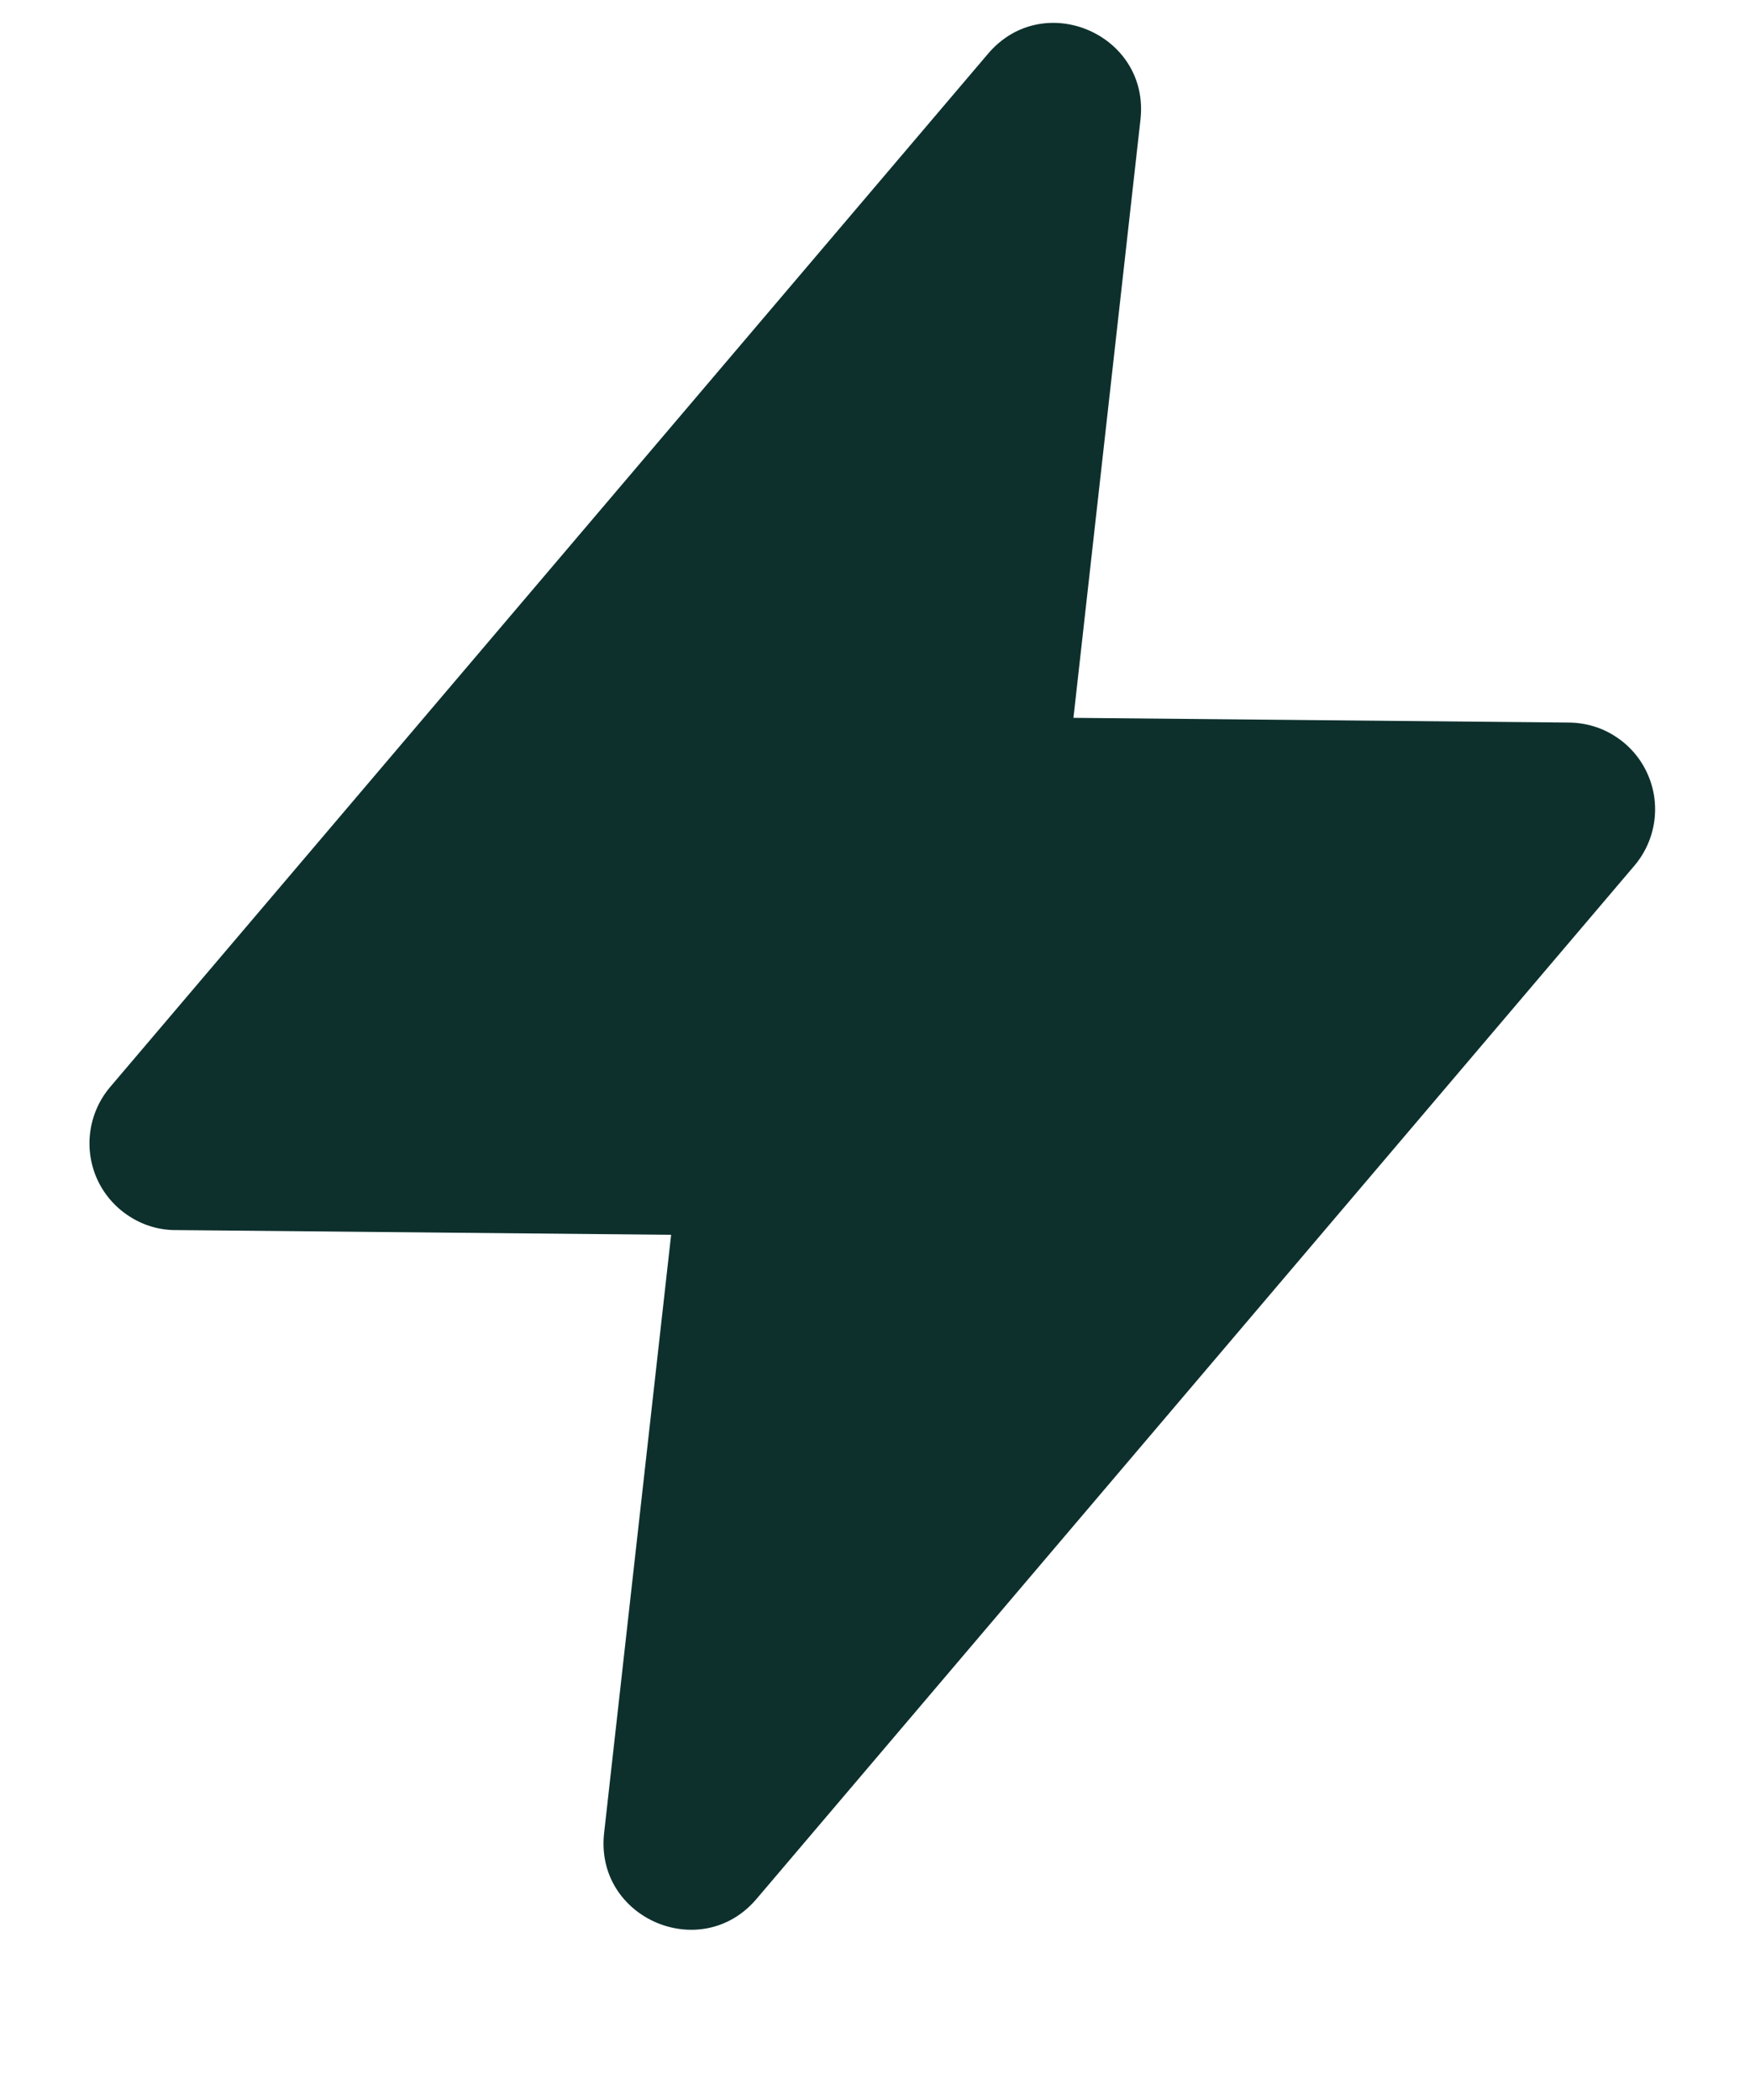 <svg width="10" height="12" viewBox="0 0 10 12" fill="none" xmlns="http://www.w3.org/2000/svg">
<path fill-rule="evenodd" clip-rule="evenodd" d="M5.646 0.307C5.963 -0.066 6.571 0.197 6.517 0.683L6.134 4.102L8.967 4.129C9.061 4.13 9.153 4.157 9.232 4.209C9.311 4.26 9.374 4.333 9.413 4.419C9.452 4.504 9.466 4.599 9.453 4.693C9.44 4.786 9.401 4.874 9.34 4.946L4.323 10.851C4.006 11.224 3.398 10.961 3.452 10.475L3.835 7.056L1.002 7.029C0.908 7.029 0.816 7.001 0.737 6.949C0.658 6.898 0.595 6.825 0.556 6.74C0.517 6.654 0.503 6.559 0.516 6.465C0.529 6.372 0.568 6.284 0.629 6.212L5.646 0.307Z" fill="#0D302D"/>
</svg>

